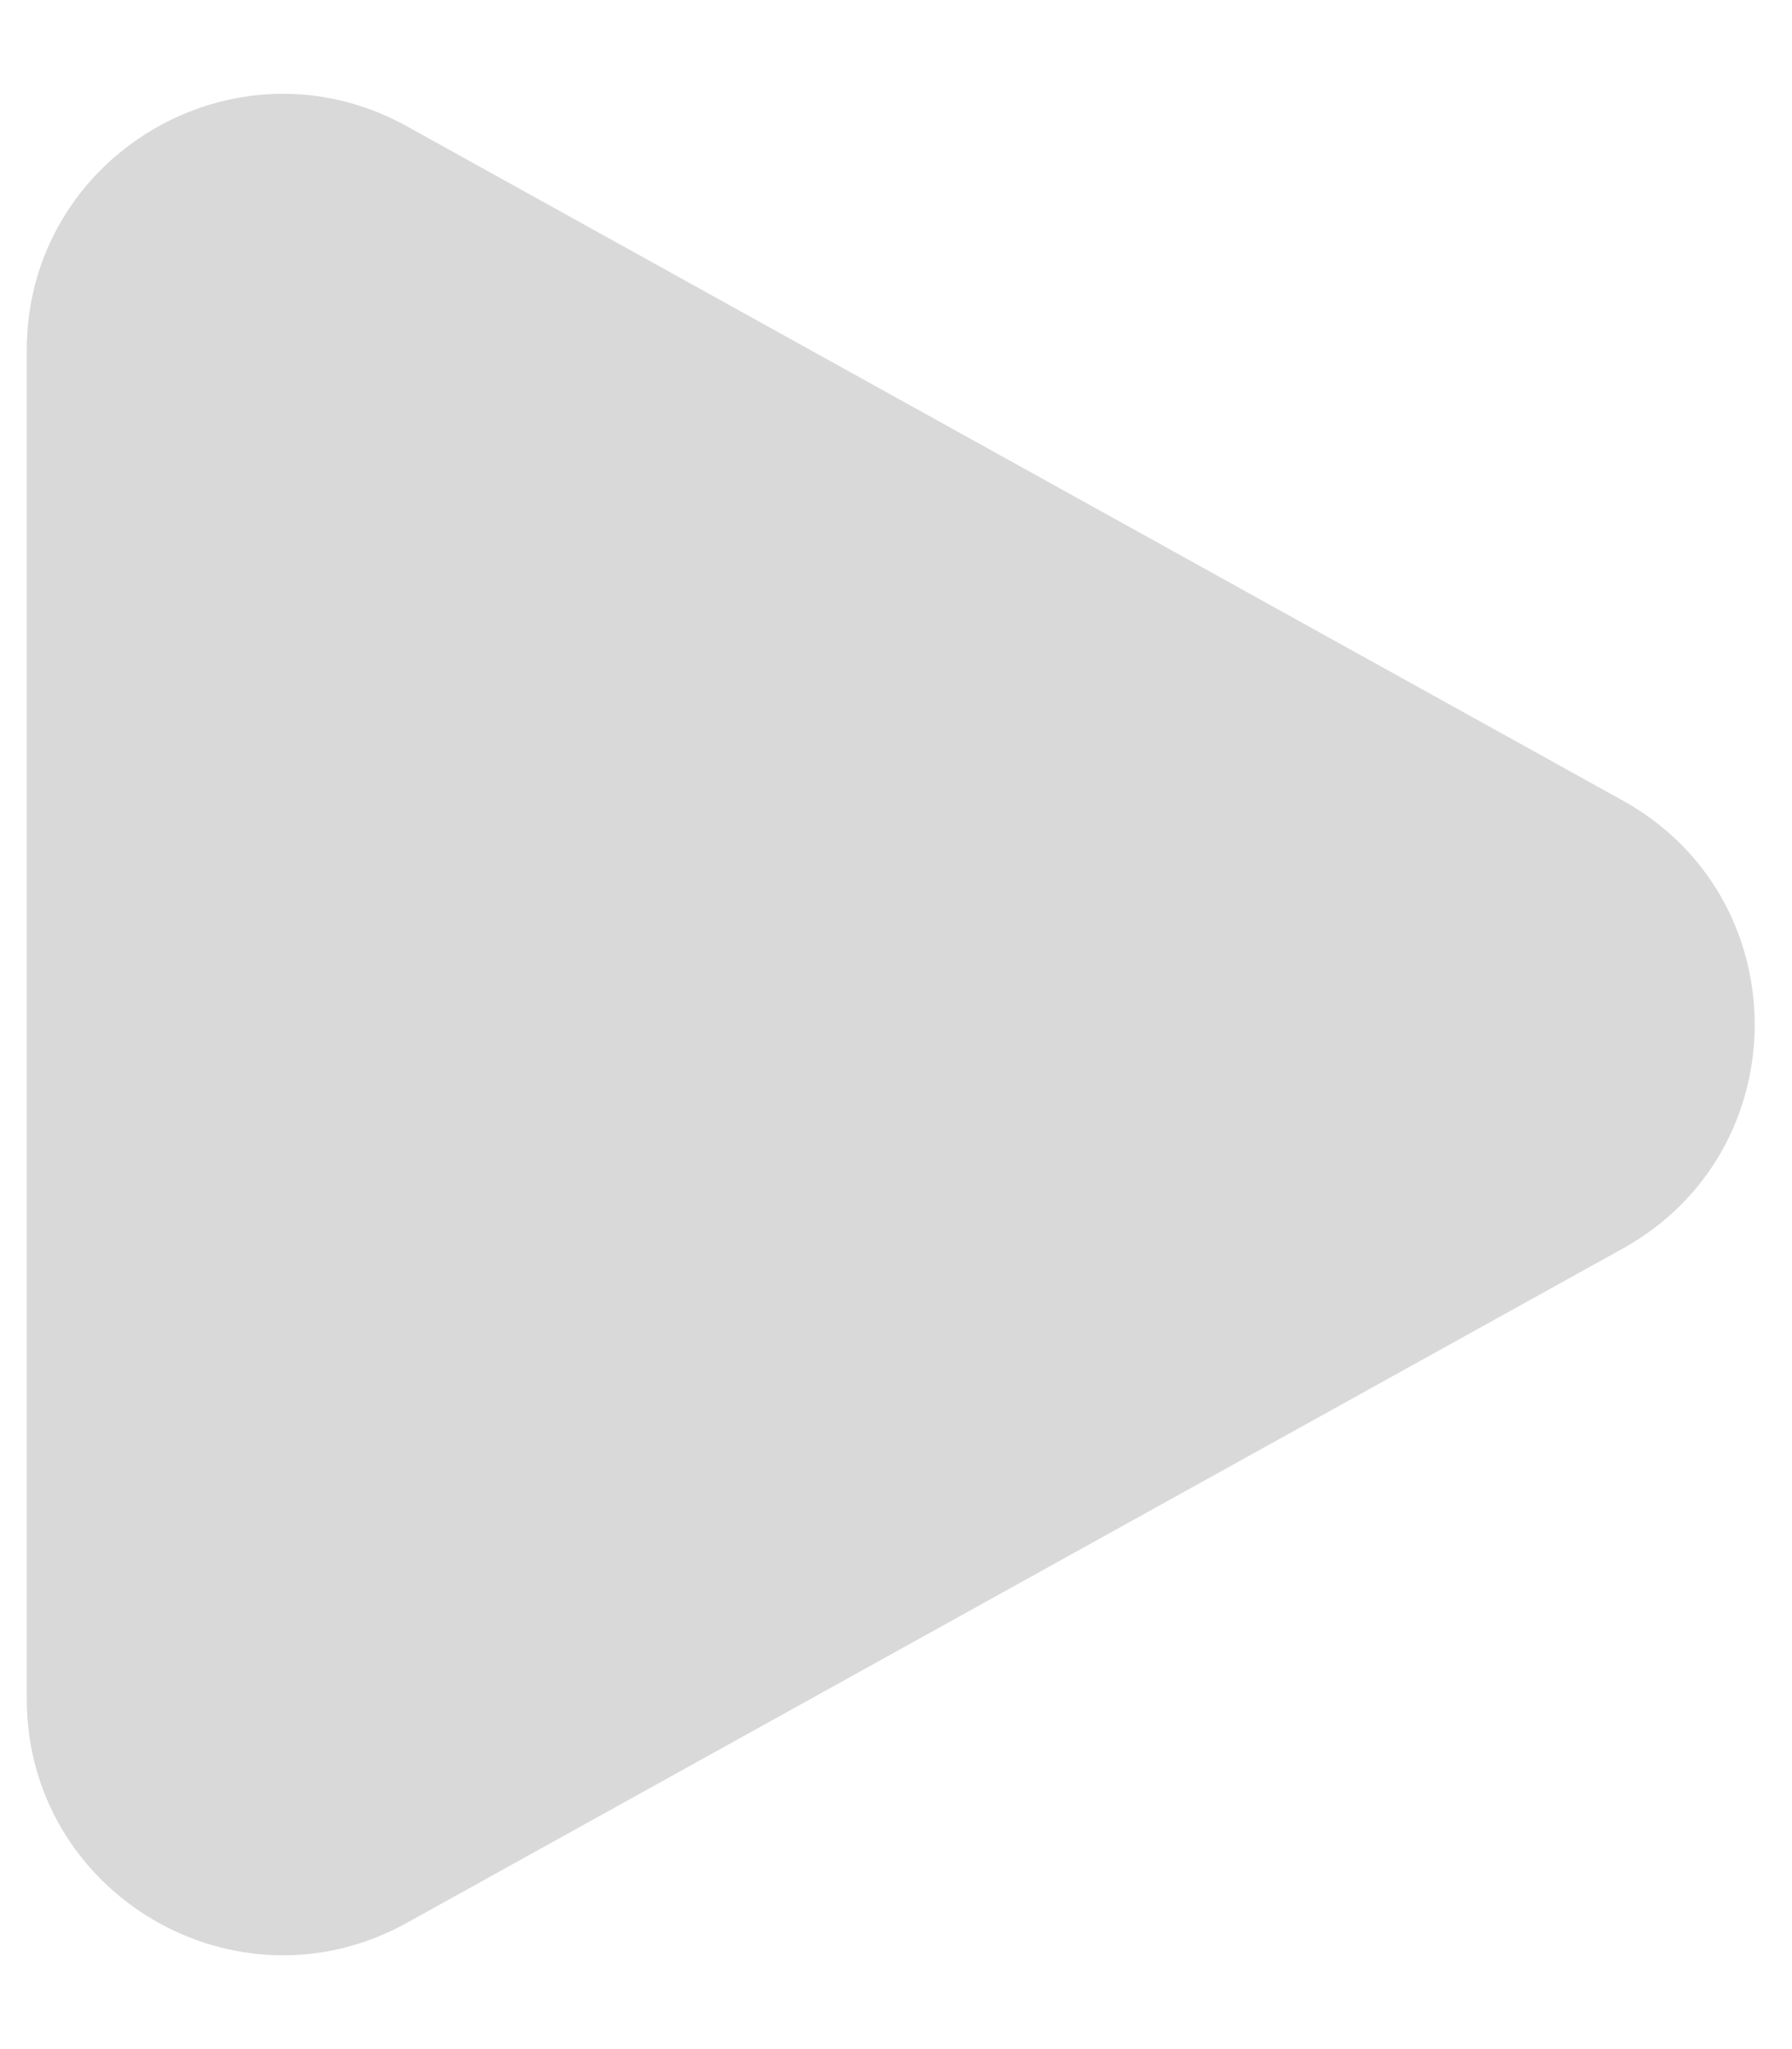 <svg width="14" height="16" viewBox="0 0 14 16" fill="none" xmlns="http://www.w3.org/2000/svg">
<path d="M12.678 6.251C14.052 7.012 14.052 8.988 12.678 9.749L3.179 15.014C1.846 15.753 0.209 14.789 0.209 13.265L0.209 2.735C0.209 1.211 1.845 0.247 3.179 0.986L12.678 6.251Z" fill="#D9D9D9"/>
</svg>
